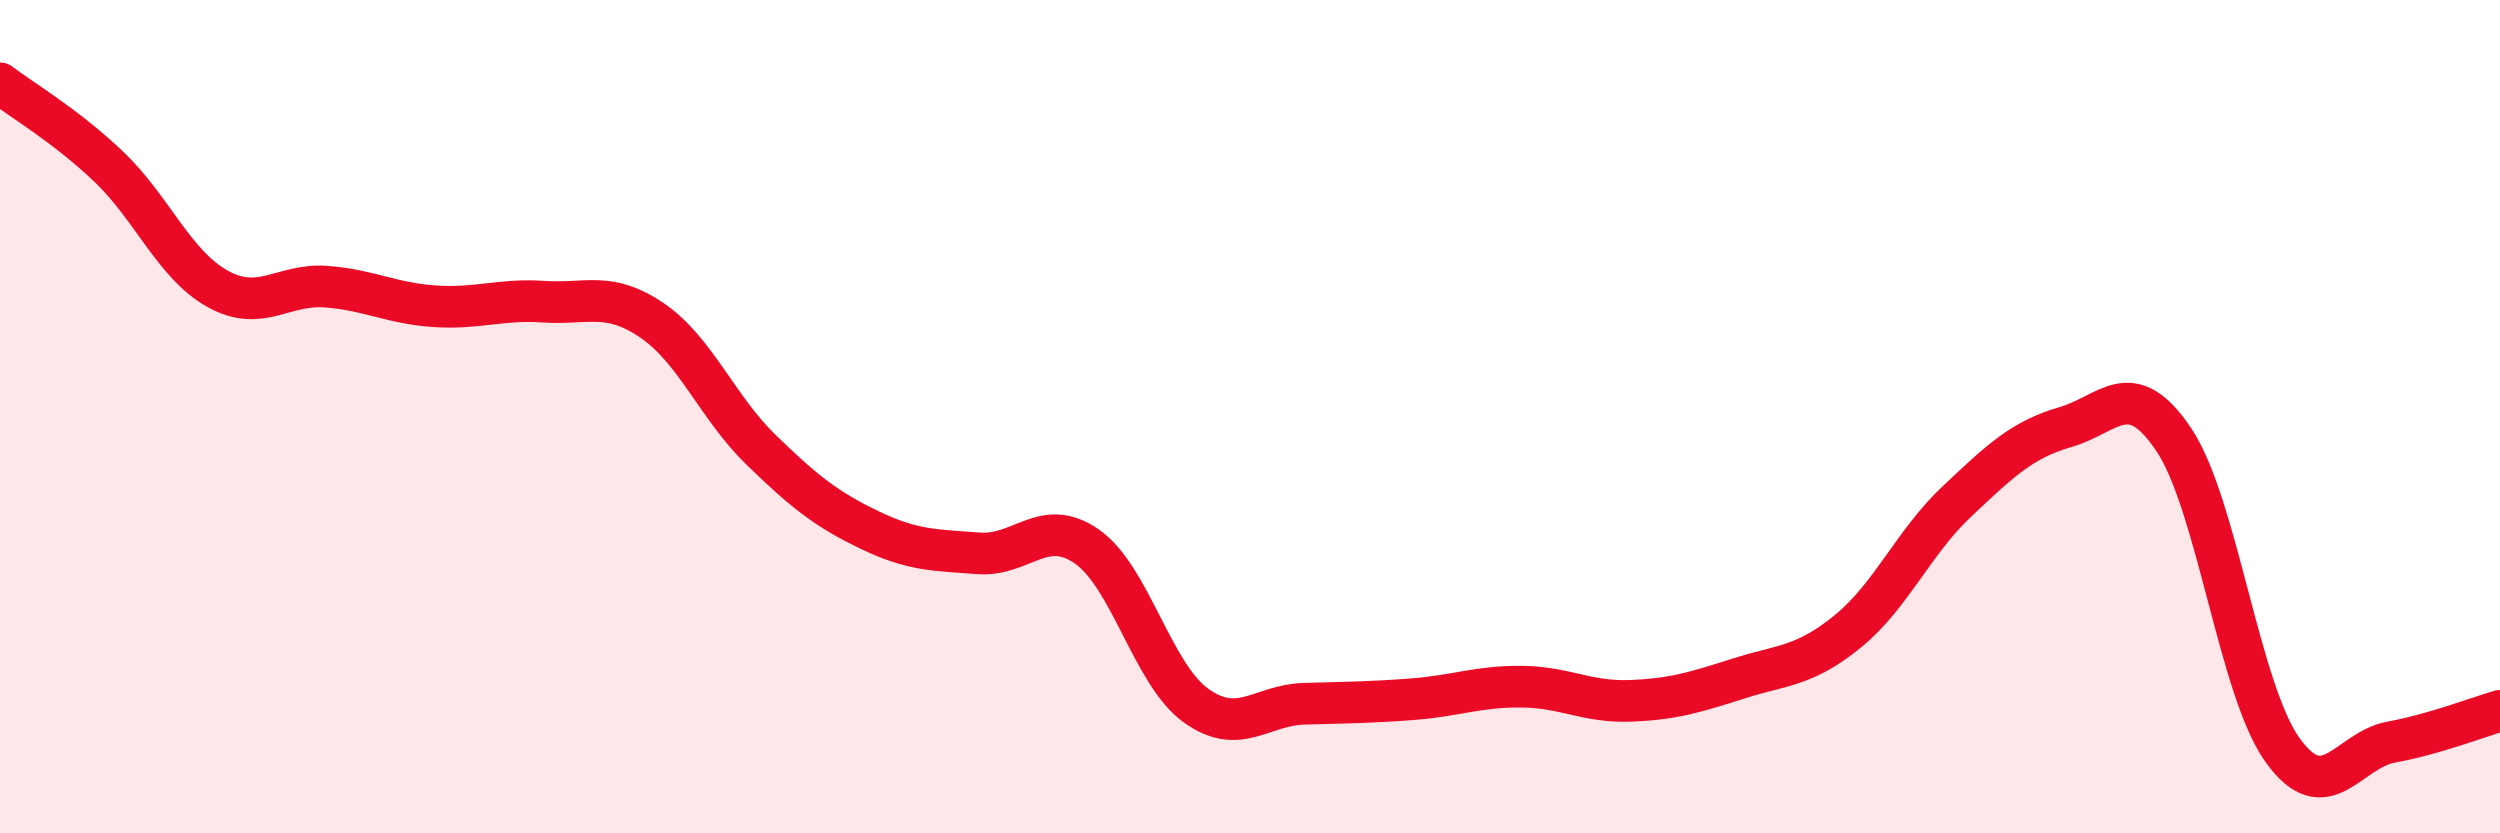
    <svg width="60" height="20" viewBox="0 0 60 20" xmlns="http://www.w3.org/2000/svg">
      <path
        d="M 0,2 C 0.52,2.4 1.57,3.01 2.61,4 C 3.65,4.99 4.18,6.35 5.22,6.93 C 6.26,7.51 6.79,6.8 7.83,6.88 C 8.87,6.96 9.39,7.28 10.43,7.35 C 11.47,7.42 12,7.17 13.04,7.24 C 14.08,7.31 14.61,6.98 15.65,7.69 C 16.69,8.4 17.22,9.78 18.26,10.79 C 19.3,11.8 19.83,12.22 20.87,12.72 C 21.91,13.22 22.44,13.2 23.48,13.28 C 24.52,13.36 25.05,12.39 26.09,13.12 C 27.13,13.85 27.66,16.18 28.7,16.93 C 29.74,17.68 30.26,16.92 31.3,16.89 C 32.34,16.86 32.87,16.86 33.91,16.78 C 34.95,16.7 35.48,16.47 36.52,16.48 C 37.56,16.49 38.09,16.86 39.13,16.82 C 40.17,16.78 40.7,16.61 41.74,16.28 C 42.78,15.95 43.31,16 44.35,15.15 C 45.39,14.3 45.92,13.02 46.96,12.04 C 48,11.06 48.53,10.55 49.57,10.25 C 50.61,9.95 51.13,9 52.17,10.55 C 53.21,12.1 53.74,16.55 54.78,18 C 55.82,19.45 56.35,18 57.39,17.81 C 58.43,17.62 59.48,17.21 60,17.06L60 20L0 20Z"
        fill="#EB0A25"
        opacity="0.1"
        stroke-linecap="round"
        stroke-linejoin="round"
      />
      <path
        d="M 0,2 C 0.52,2.4 1.57,3.01 2.61,4 C 3.65,4.99 4.18,6.35 5.22,6.93 C 6.26,7.51 6.79,6.8 7.83,6.88 C 8.87,6.96 9.39,7.28 10.43,7.35 C 11.47,7.42 12,7.17 13.04,7.24 C 14.08,7.31 14.61,6.98 15.65,7.69 C 16.69,8.4 17.22,9.78 18.26,10.79 C 19.3,11.8 19.83,12.22 20.87,12.72 C 21.91,13.22 22.44,13.2 23.48,13.28 C 24.52,13.36 25.05,12.39 26.09,13.12 C 27.13,13.85 27.66,16.18 28.7,16.93 C 29.74,17.68 30.26,16.92 31.3,16.89 C 32.34,16.86 32.87,16.86 33.91,16.78 C 34.95,16.7 35.48,16.47 36.52,16.48 C 37.56,16.49 38.09,16.86 39.13,16.82 C 40.17,16.78 40.7,16.61 41.74,16.28 C 42.78,15.95 43.31,16 44.35,15.15 C 45.39,14.3 45.92,13.02 46.96,12.04 C 48,11.06 48.53,10.55 49.57,10.25 C 50.61,9.95 51.13,9 52.17,10.55 C 53.21,12.1 53.74,16.55 54.78,18 C 55.82,19.45 56.35,18 57.39,17.81 C 58.43,17.62 59.48,17.21 60,17.06"
        stroke="#EB0A25"
        stroke-width="1"
        fill="none"
        stroke-linecap="round"
        stroke-linejoin="round"
      />
    </svg>
  